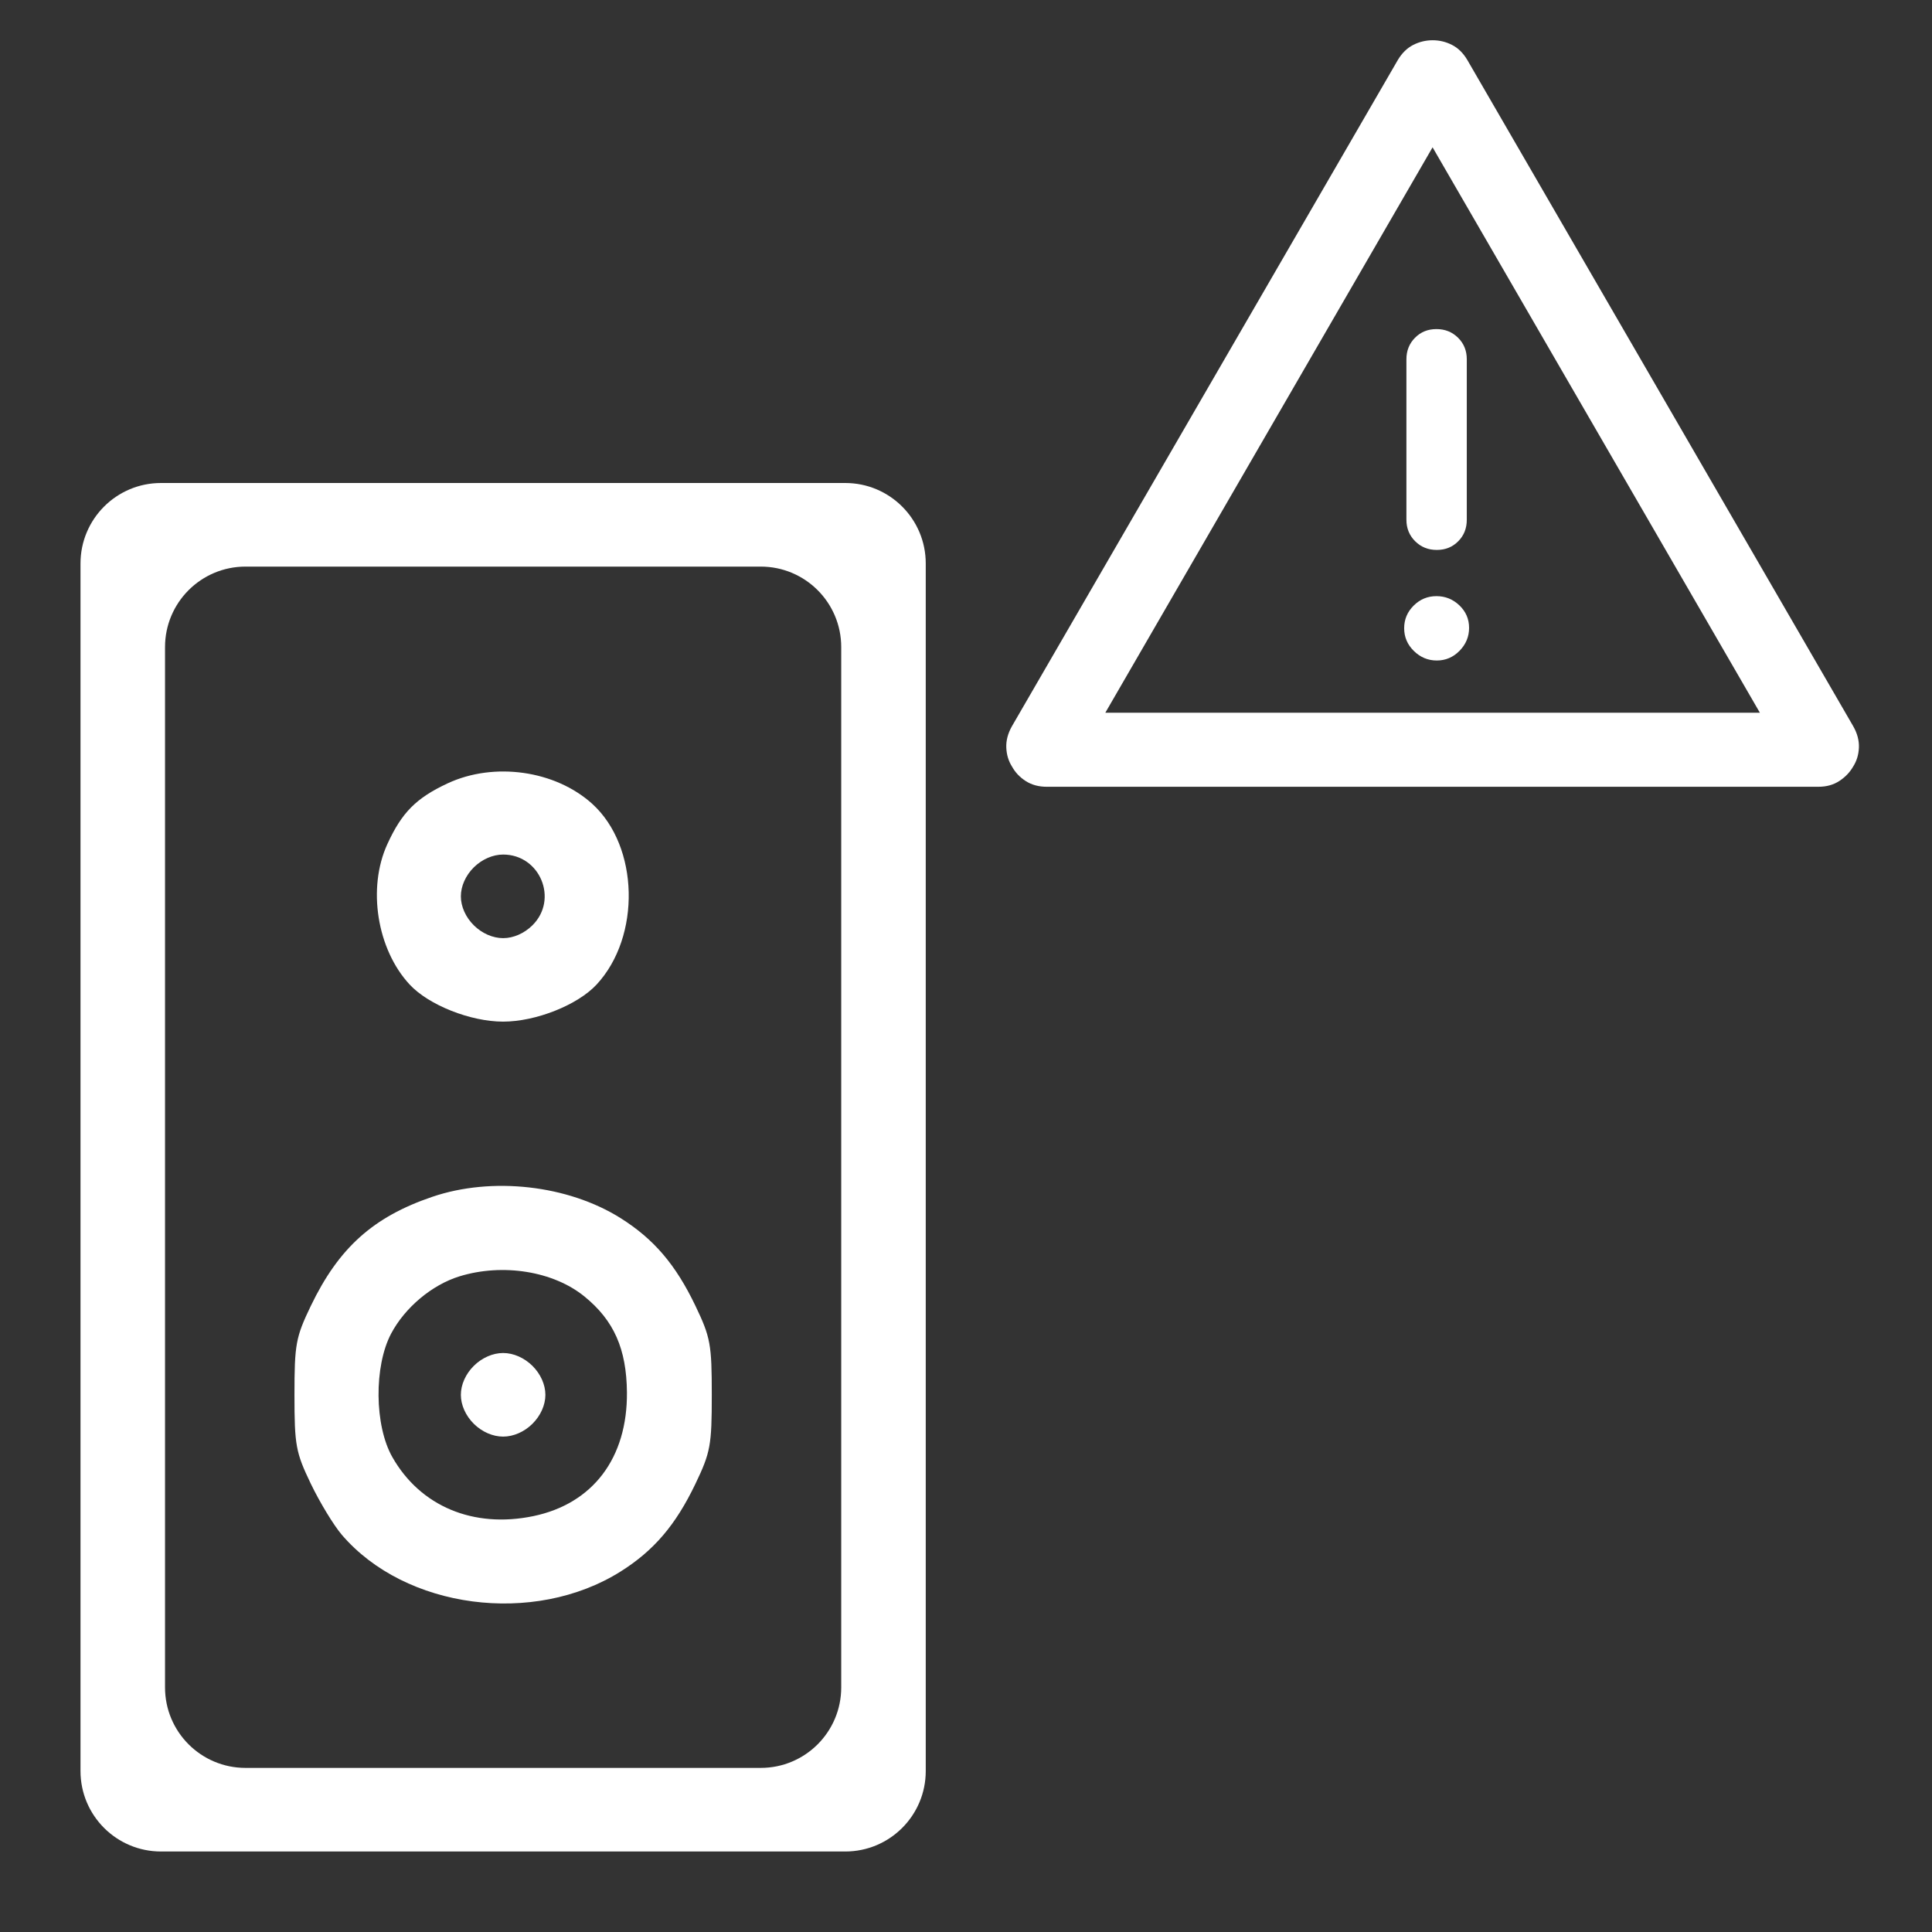 <svg width="48" height="48" viewBox="0 0 48 48" fill="none" xmlns="http://www.w3.org/2000/svg">
<rect x="0" y="0" width="48" height="48" fill="#333333" stroke="none"/>
<mask id="mask0_2790_233" style="mask-type:alpha" maskUnits="userSpaceOnUse" x="0" y="0" width="48" height="48">
<rect width="48" height="48" fill="#D9D9D9"/>
</mask>
<g mask="url(#mask0_2790_233)">
<path d="M26.006 19.547C25.804 19.547 25.629 19.499 25.482 19.404C25.335 19.309 25.222 19.189 25.143 19.045C25.055 18.906 25.008 18.749 25.001 18.573C24.994 18.397 25.041 18.219 25.143 18.04L34.73 1.488C34.833 1.317 34.96 1.193 35.111 1.116C35.263 1.039 35.424 1 35.594 1C35.764 1 35.924 1.039 36.075 1.116C36.226 1.193 36.352 1.317 36.454 1.488L46.041 18.04C46.144 18.219 46.191 18.397 46.184 18.573C46.177 18.749 46.13 18.906 46.041 19.045C45.961 19.185 45.848 19.304 45.701 19.401C45.555 19.498 45.381 19.547 45.179 19.547H26.006ZM27.461 17.708H43.724L35.592 3.66L27.461 17.708ZM35.697 16.41C35.916 16.41 36.105 16.329 36.262 16.169C36.42 16.008 36.499 15.818 36.499 15.599C36.499 15.38 36.419 15.194 36.258 15.04C36.097 14.887 35.907 14.811 35.688 14.811C35.469 14.811 35.28 14.889 35.123 15.045C34.965 15.201 34.886 15.389 34.886 15.608C34.886 15.827 34.966 16.015 35.127 16.173C35.288 16.331 35.478 16.41 35.697 16.41ZM35.697 13.663C35.911 13.663 36.088 13.591 36.23 13.447C36.372 13.304 36.442 13.126 36.442 12.913V8.926C36.442 8.714 36.37 8.535 36.226 8.392C36.081 8.248 35.902 8.176 35.688 8.176C35.474 8.176 35.297 8.248 35.155 8.392C35.013 8.535 34.942 8.714 34.942 8.926V12.913C34.942 13.126 35.015 13.304 35.159 13.447C35.304 13.591 35.483 13.663 35.697 13.663Z" fill="white"/>
<path fill-rule="evenodd" clip-rule="evenodd" d="M2 28.5V44C2 45.105 2.895 46 4 46H21C22.105 46 23 45.105 23 44V14C23 12.895 22.105 12 21 12H4C2.895 12 2 12.895 2 14V28.5ZM4.1 28.5V41.923C4.1 43.028 4.995 43.923 6.1 43.923H18.9C20.005 43.923 20.9 43.028 20.9 41.923V16.077C20.9 14.972 20.005 14.077 18.9 14.077H6.1C4.995 14.077 4.1 14.972 4.1 16.077V28.5ZM11.122 19.462C10.34 19.827 9.983 20.186 9.624 20.971C9.123 22.062 9.365 23.585 10.178 24.461C10.652 24.971 11.689 25.382 12.5 25.382C13.311 25.382 14.348 24.971 14.822 24.461C15.93 23.267 15.877 21.028 14.716 19.973C13.798 19.14 12.277 18.924 11.122 19.462ZM11.772 21.549C11.569 21.75 11.45 22.016 11.45 22.269C11.45 22.522 11.569 22.788 11.772 22.989C11.975 23.19 12.244 23.308 12.5 23.308C12.756 23.308 13.025 23.19 13.228 22.989C13.879 22.345 13.418 21.231 12.5 21.231C12.244 21.231 11.975 21.349 11.772 21.549ZM10.739 29.735C9.271 30.234 8.416 31.002 7.721 32.447C7.348 33.224 7.316 33.399 7.316 34.654C7.316 35.909 7.348 36.084 7.721 36.861C7.944 37.325 8.291 37.896 8.491 38.13C10.069 39.975 13.263 40.397 15.417 39.045C16.245 38.524 16.786 37.891 17.277 36.867C17.652 36.084 17.684 35.909 17.684 34.654C17.684 33.399 17.652 33.224 17.277 32.441C16.786 31.417 16.245 30.784 15.417 30.263C14.11 29.442 12.224 29.229 10.739 29.735ZM11.414 31.711C10.733 31.921 10.061 32.484 9.717 33.134C9.289 33.946 9.303 35.419 9.747 36.2C10.442 37.424 11.76 37.976 13.249 37.668C14.731 37.36 15.591 36.222 15.576 34.589C15.565 33.513 15.253 32.807 14.522 32.212C13.75 31.582 12.492 31.379 11.414 31.711ZM11.772 33.934C11.569 34.135 11.45 34.401 11.45 34.654C11.45 34.907 11.569 35.173 11.772 35.374C11.975 35.575 12.244 35.692 12.5 35.692C12.756 35.692 13.025 35.575 13.228 35.374C13.431 35.173 13.55 34.907 13.55 34.654C13.55 34.401 13.431 34.135 13.228 33.934C13.025 33.733 12.756 33.615 12.5 33.615C12.244 33.615 11.975 33.733 11.772 33.934Z" fill="white"/>
</g>
</svg>
